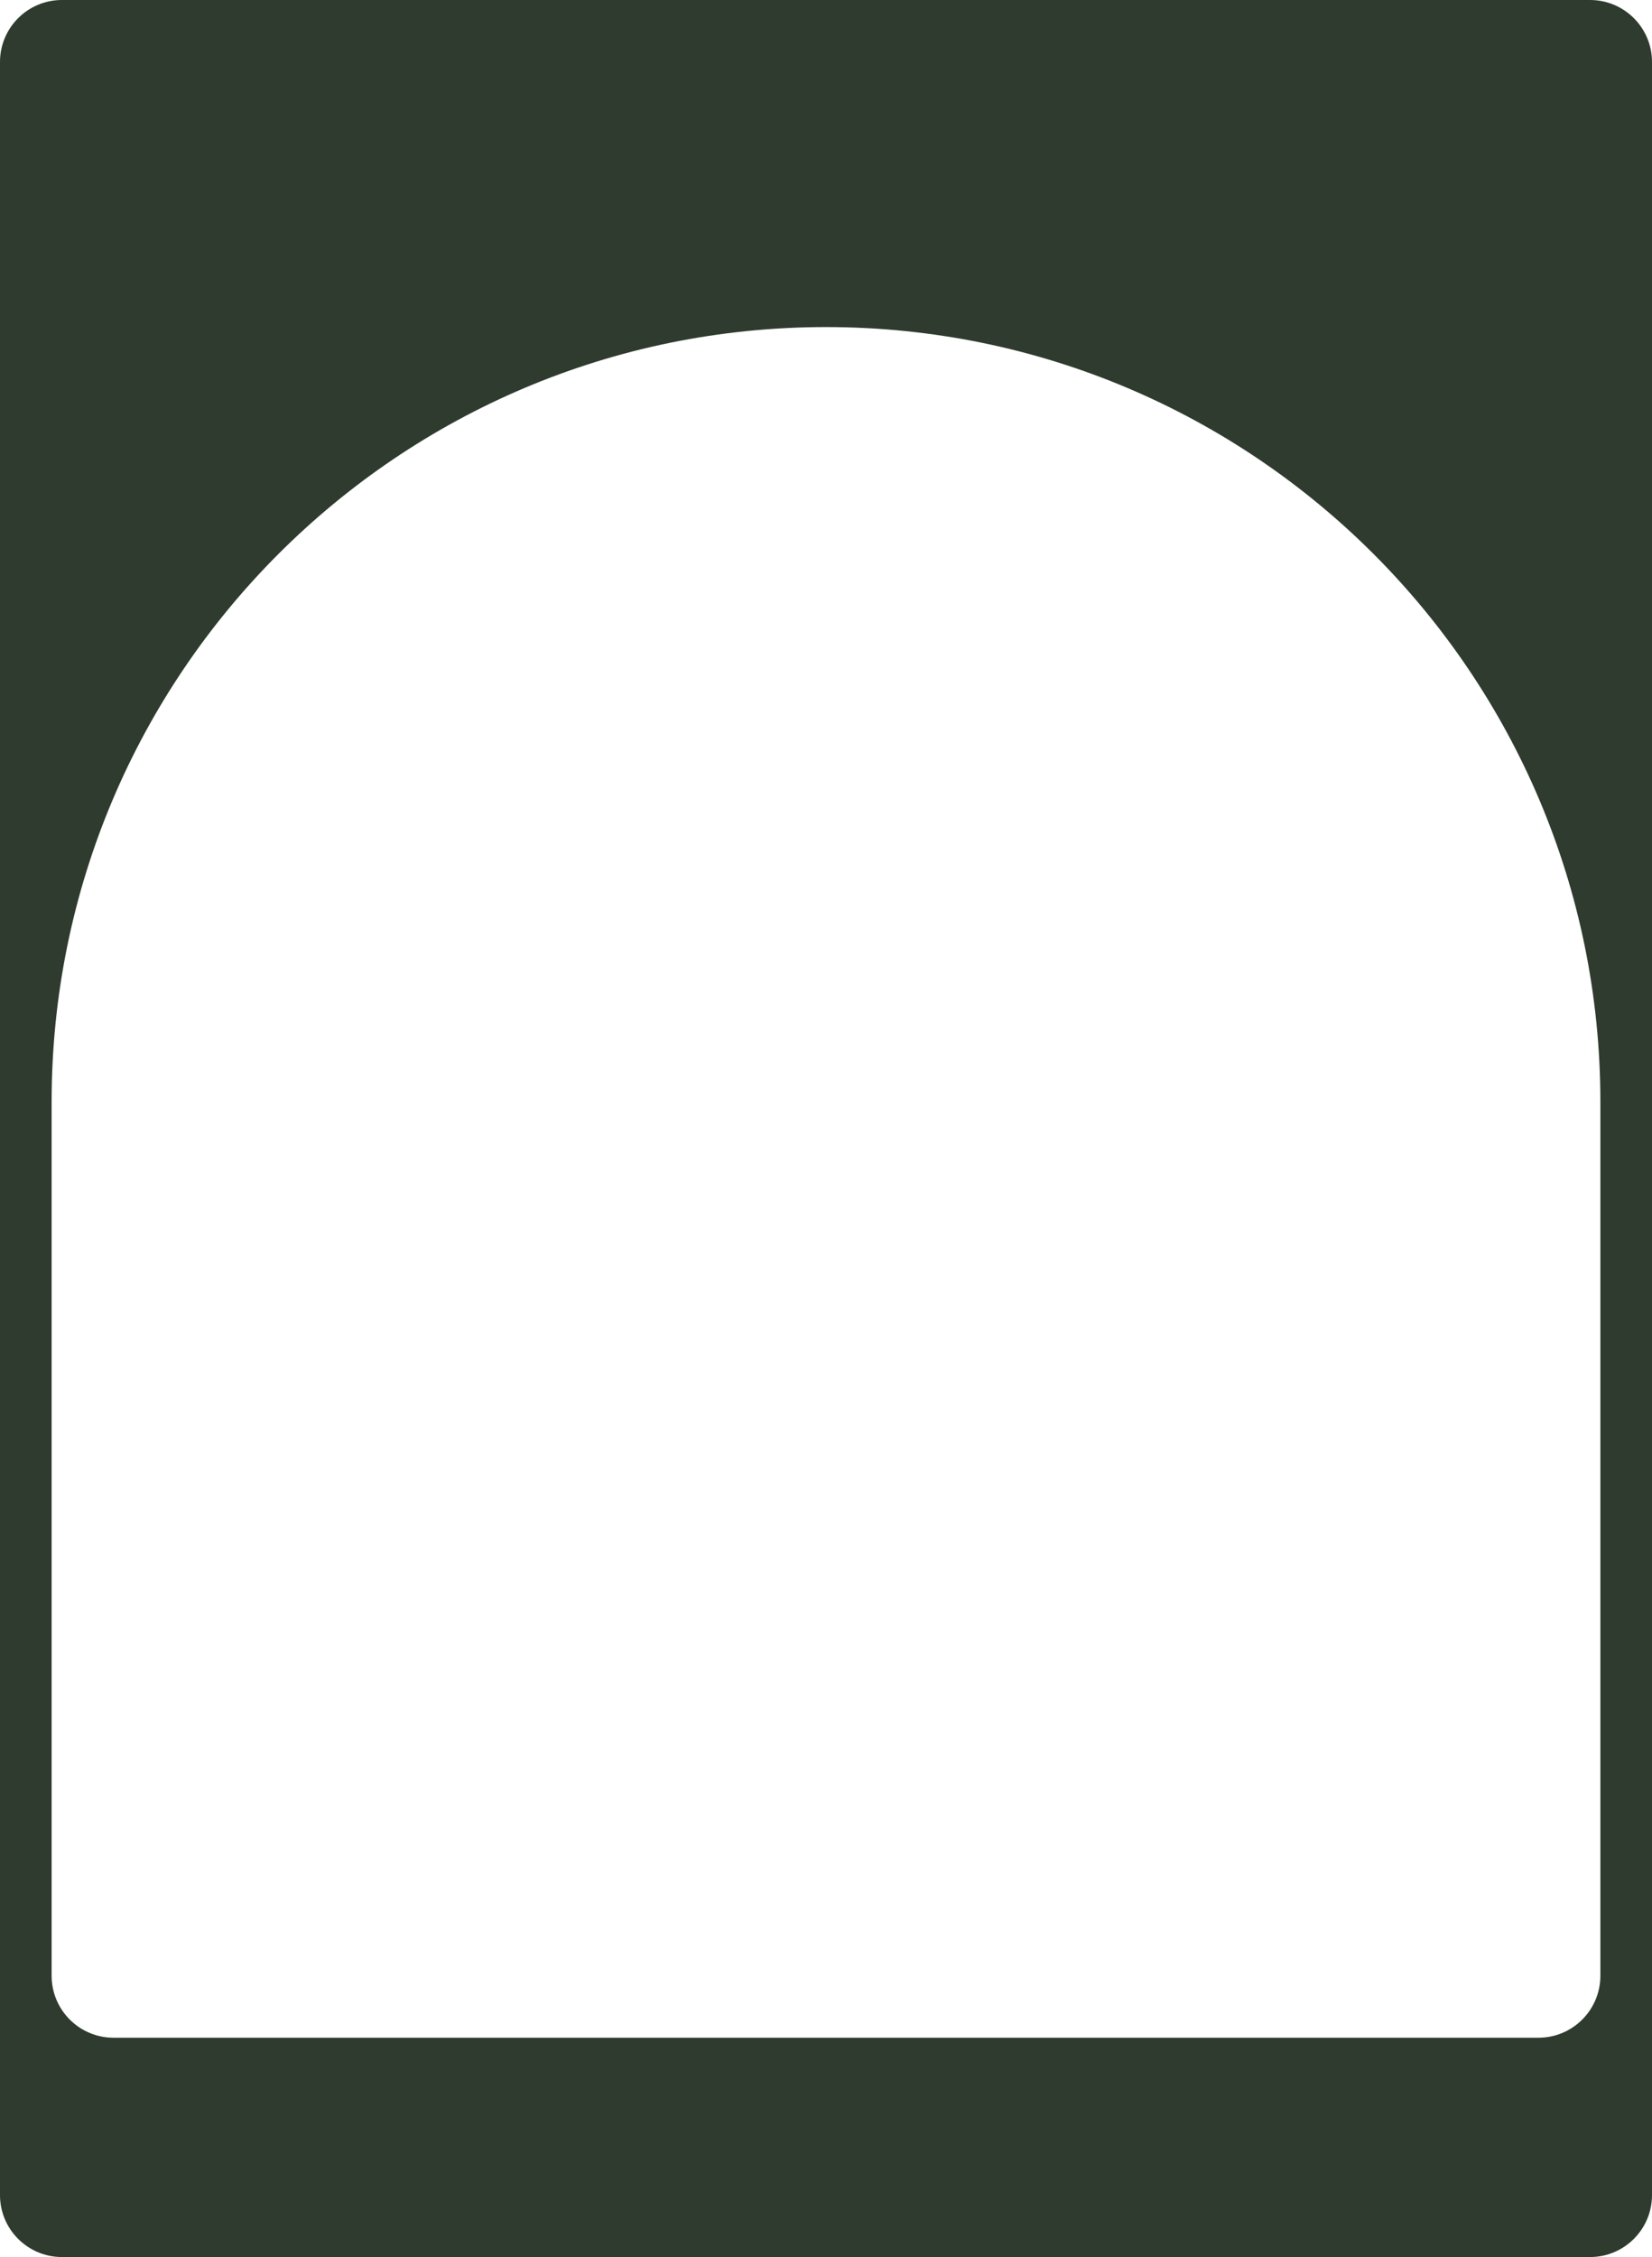 <?xml version="1.0" encoding="UTF-8"?> <svg xmlns="http://www.w3.org/2000/svg" width="320" height="437" viewBox="0 0 320 437" fill="none"><path d="M320 425C320 431.627 314.627 437 308 437H12C5.373 437 0 431.627 0 425V12C0 5.373 5.373 0 12 0H308C314.627 0 320 5.373 320 12V425ZM160 63.326C77.157 63.326 10 130.483 10 213.326V382.537C10 389.165 15.373 394.537 22 394.537H298C304.627 394.537 310 389.165 310 382.537V213.326C310 130.483 242.843 63.326 160 63.326Z" fill="#2E3B2E"></path></svg> 